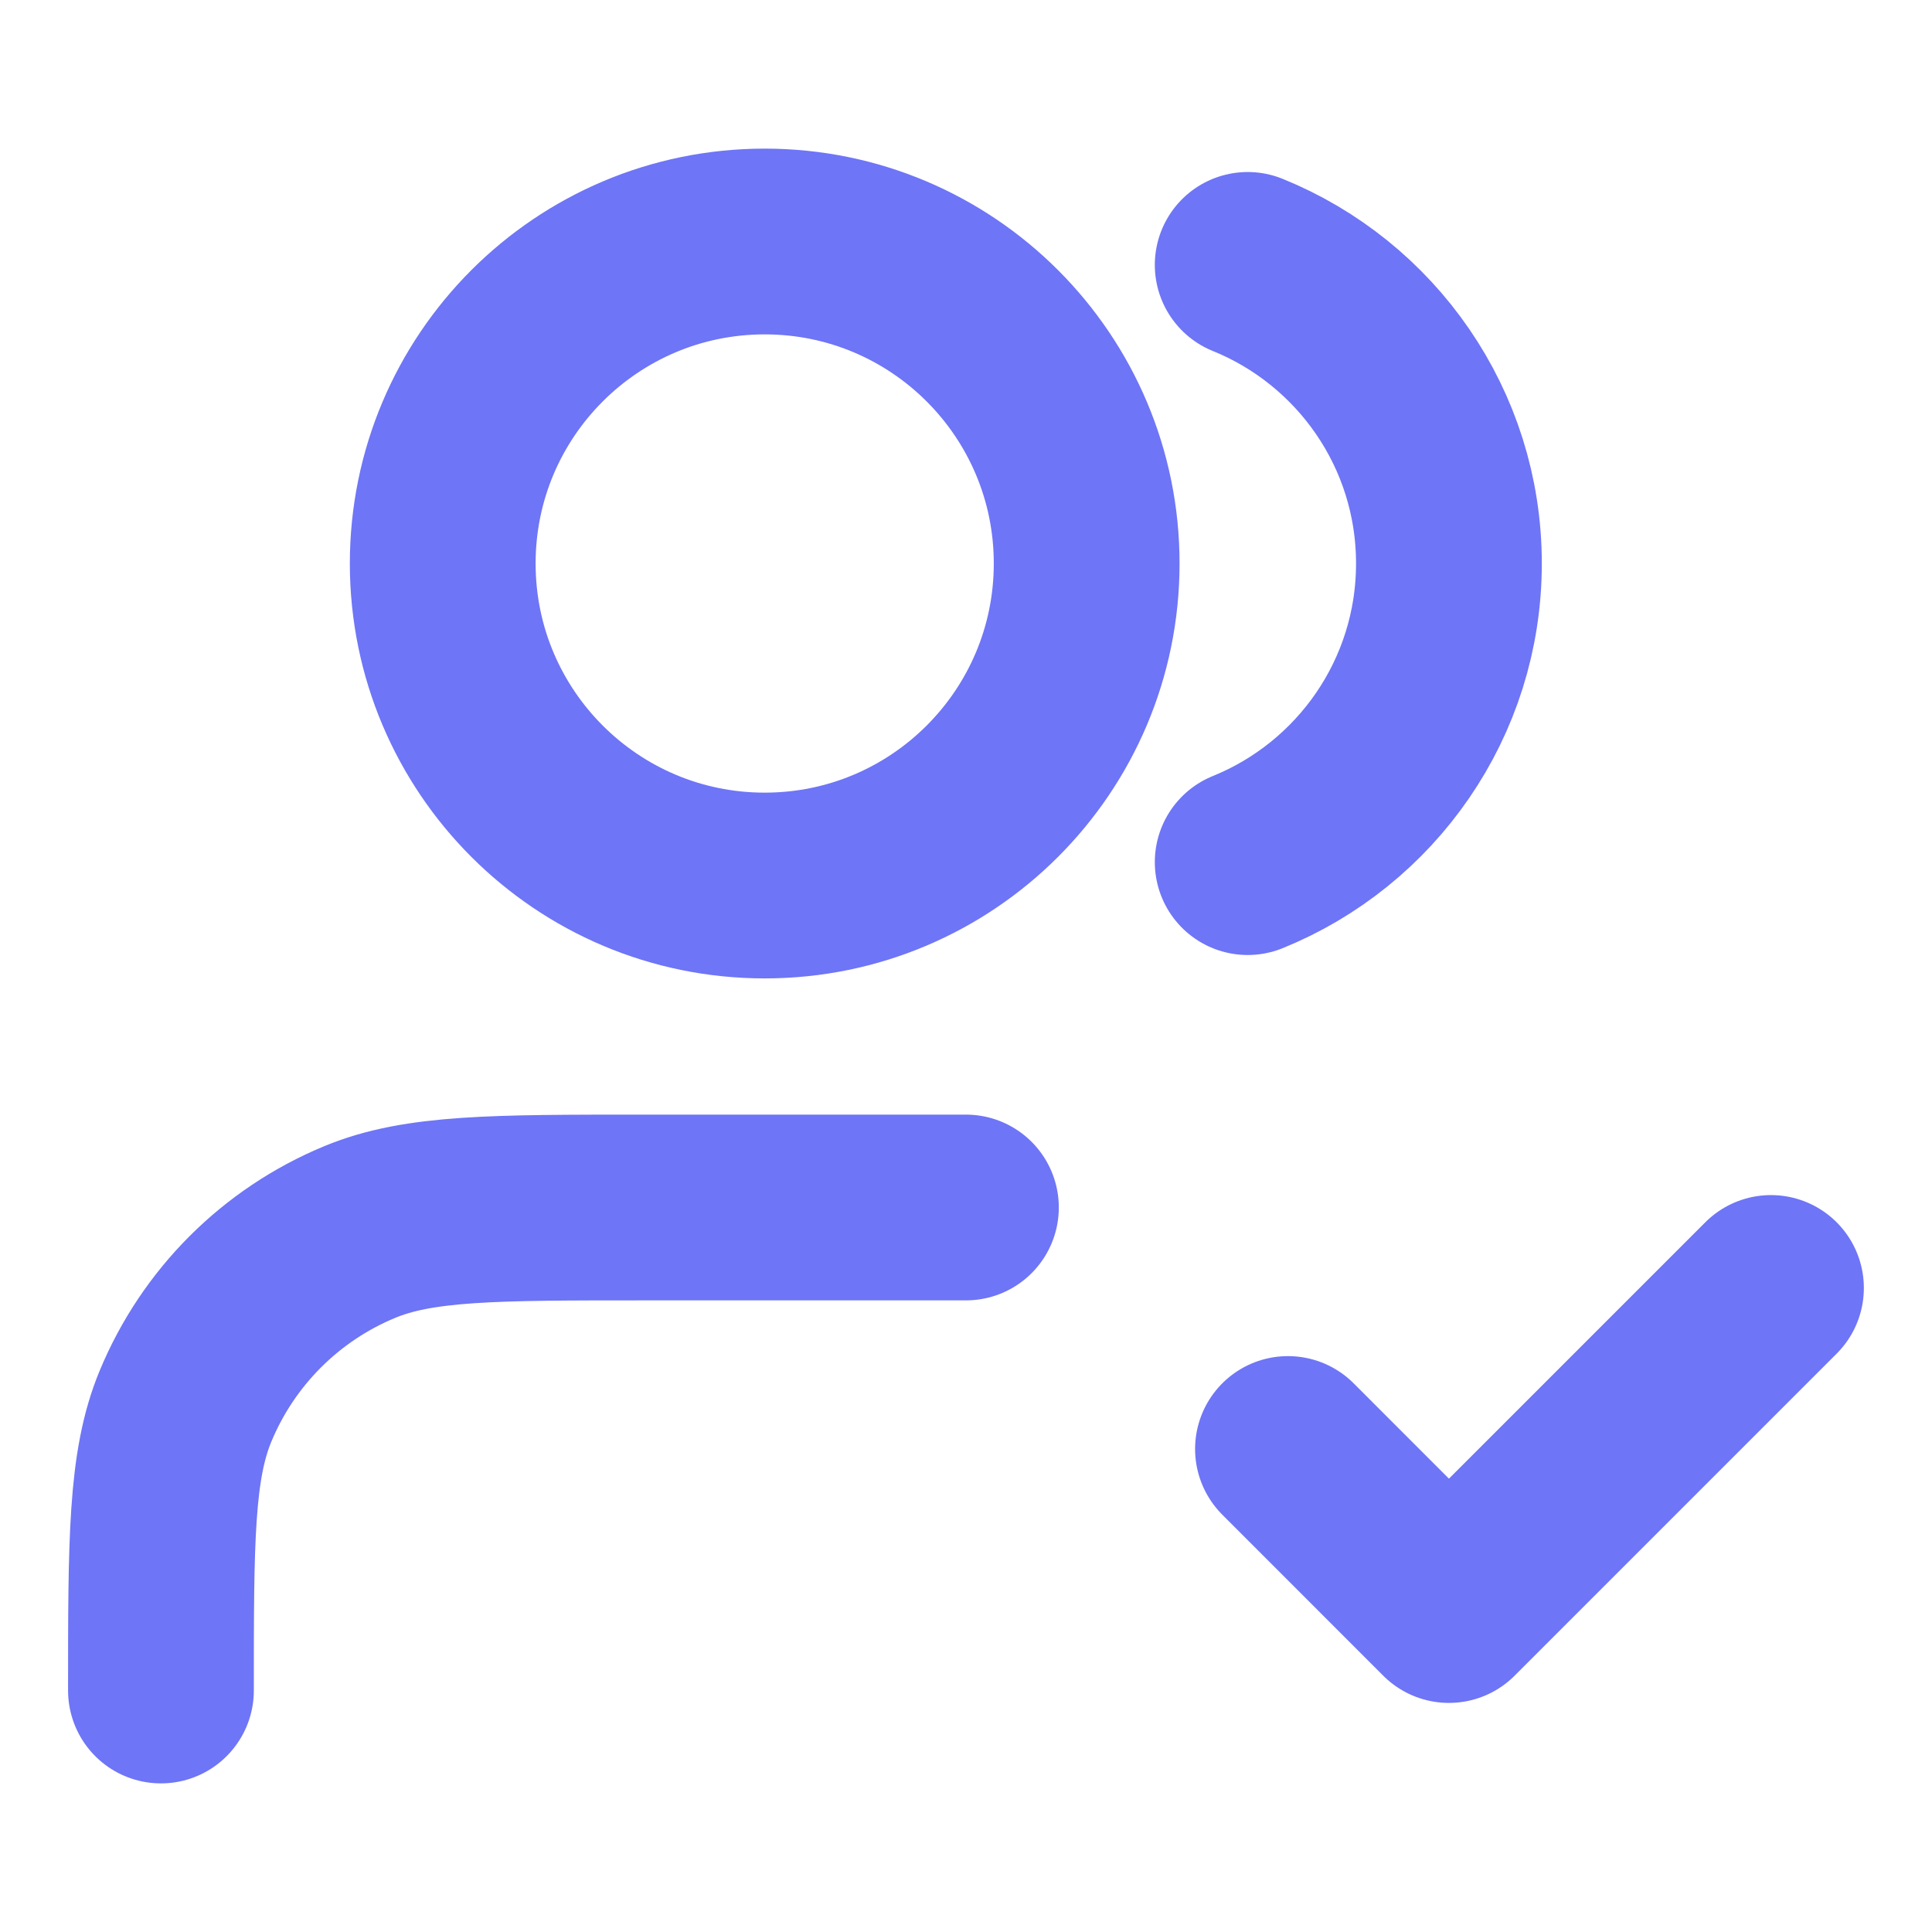 <svg width="26" height="26" viewBox="0 0 26 26" fill="none" xmlns="http://www.w3.org/2000/svg">
<path d="M17.333 19.5L19.499 21.667L23.833 17.333M12.999 16.25H8.666C6.647 16.25 5.637 16.25 4.841 16.58C3.779 17.02 2.936 17.863 2.496 18.925C2.166 19.721 2.166 20.731 2.166 22.75M16.791 3.565C18.379 4.208 19.499 5.765 19.499 7.583C19.499 9.402 18.379 10.959 16.791 11.602M14.624 7.583C14.624 9.977 12.684 11.917 10.291 11.917C7.898 11.917 5.958 9.977 5.958 7.583C5.958 5.19 7.898 3.25 10.291 3.25C12.684 3.25 14.624 5.19 14.624 7.583Z" stroke="#6E75F6" stroke-width="2.5" stroke-linecap="round" stroke-linejoin="round"/>
</svg>
